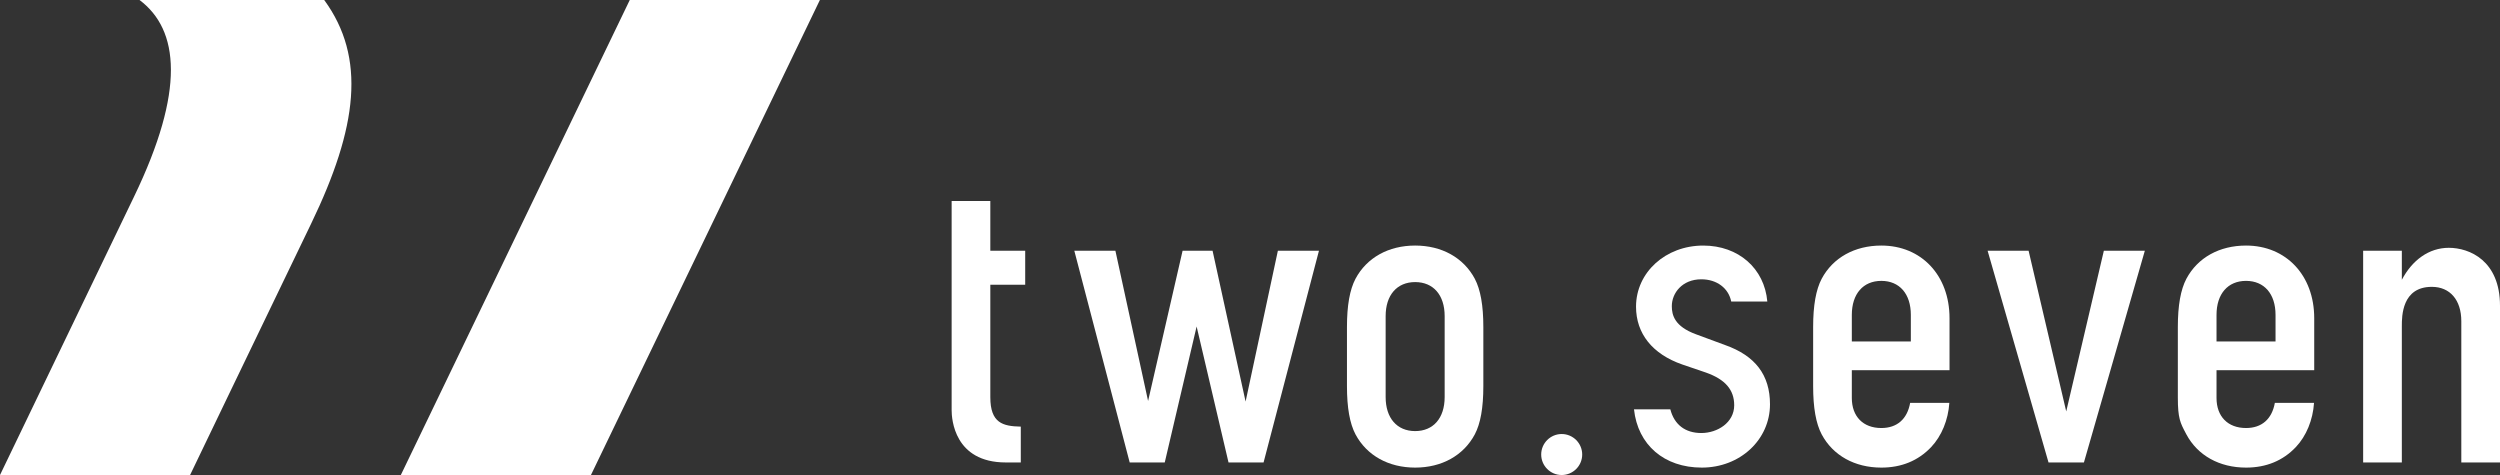 <?xml version="1.0" encoding="UTF-8"?><svg xmlns="http://www.w3.org/2000/svg" id="b" viewBox="0 0 466.218 88.585"><rect x="0" y="0" width="466.218" height="88.585" fill="#333333" stroke="none"/><style>
    
          @keyframes anim-anim-7rgrh1znh {
            0% { opacity: 0; }
            100% { opacity: 1; }
          }
        
    .wrapper-anim-7rgrh1znh {
      animation: anim-anim-7rgrh1znh 3s cubic-bezier(0.25, 1, 0.5, 1) 0s infinite none;
      
    }
  </style><g class="wrapper-anim-7rgrh1znh"><defs><style>.d{fill:#97d5ee;}.e{fill:#231815;}</style></defs><g id="c" style="fill: rgb(255, 255, 255) !important;"><path class="d" d="M58.043,41.668c8.656-17.931,10.273-30.926,2.418-41.668H26.017c7.408,5.555,8.54,16.855-1.008,36.648C16.175,54.962,0,88.585,0,88.585h35.447s12.384-25.761,22.596-46.917Z" style="fill: rgb(255, 255, 255) !important;"/><polygon class="d" points="117.443 0 74.748 88.585 110.204 88.585 152.899 0 117.443 0" style="fill: rgb(255, 255, 255) !important;"/><path class="e" d="M187.569,86.242c-9.615,0-10.101-8.113-10.101-9.74v-39.024h7.215v9.275h6.504v6.342h-6.504v20.971c0,4.83,2.327,5.424,5.681,5.493v6.682h-2.795Z" style="fill: rgb(255, 255, 255) !important;"/><path class="e" d="M317.364,87.202c-7.025,0-11.933-4.243-12.645-10.861h6.778c.737,2.85,2.775,4.413,5.776,4.413s6.134-1.937,6.134-5.179c0-2.883-1.668-4.818-5.249-6.091l-4.43-1.51c-5.563-1.93-8.629-5.758-8.629-10.783,0-6.391,5.507-11.397,12.537-11.397,6.569,0,11.411,4.267,11.947,10.442h-6.73c-.5-2.502-2.687-4.151-5.578-4.151-3.573,0-5.502,2.579-5.502,5.006,0,1.674.513,3.786,4.518,5.251l5.407,2c5.644,1.993,8.384,5.604,8.384,11.044,0,6.626-5.585,11.815-12.717,11.815Z" style="fill: rgb(255, 255, 255) !important;"/><path class="e" d="M350.844,87.202c-4.965,0-9.018-2.257-11.121-6.19-1.073-2.031-1.596-4.975-1.596-9.001v-11.025c0-4.026.523-6.972,1.597-9.005,2.101-3.932,6.154-6.187,11.119-6.187,7.488,0,12.717,5.567,12.717,13.534v9.711h-18.22v5.181c0,3.455,2.108,5.601,5.503,5.601,2.934,0,4.83-1.661,5.376-4.692h7.308c-.212,3.188-1.433,6.17-3.39,8.245-2.405,2.54-5.531,3.829-9.294,3.829ZM350.844,52.38c-3.395,0-5.503,2.428-5.503,6.338v4.964h11.006v-4.964c0-3.909-2.108-6.338-5.503-6.338Z" style="fill: rgb(255, 255, 255) !important;"/><path class="e" d="M418.856,87.202c-4.965,0-9.02-2.257-11.123-6.19l-.127-.242c-1.008-1.901-1.467-2.768-1.467-6.59v-13.195c0-4.026.523-6.972,1.597-9.005,2.1-3.932,6.153-6.187,11.119-6.187,7.488,0,12.717,5.567,12.717,13.534v9.711h-18.22v5.181c0,3.455,2.108,5.601,5.503,5.601,2.932,0,4.828-1.661,5.376-4.692h7.306c-.211,3.188-1.431,6.17-3.39,8.245-2.405,2.54-5.531,3.829-9.293,3.829ZM418.856,52.38c-3.395,0-5.503,2.428-5.503,6.338v4.964h11.005v-4.964c0-3.909-2.108-6.338-5.502-6.338Z" style="fill: rgb(255, 255, 255) !important;"/><path class="e" d="M459.003,86.242v-26.344c0-3.95-2.108-6.405-5.501-6.405-5.591,0-5.591,5.5-5.591,7.306v25.443h-7.215v-39.489h7.215v5.428c1.925-3.668,5.054-5.969,8.756-5.969,3.867,0,9.551,2.391,9.551,10.815v29.215h-7.215Z" style="fill: rgb(255, 255, 255) !important;"/><polygon class="e" points="232.287 74.887 226.127 46.754 220.539 46.754 214.104 74.779 208.007 46.754 200.344 46.754 210.673 86.242 217.21 86.242 223.155 60.886 229.103 86.242 235.64 86.242 245.969 46.754 238.308 46.754 232.287 74.887" style="fill: rgb(255, 255, 255) !important;"/><polygon class="e" points="392.343 46.754 385.325 76.725 378.305 46.754 370.662 46.754 382.023 86.242 388.625 86.242 399.986 46.754 392.343 46.754" style="fill: rgb(255, 255, 255) !important;"/><path class="e" d="M291.236,88.585c-2.106,0-3.822-1.716-3.822-3.824s1.716-3.822,3.822-3.822,3.824,1.715,3.824,3.822-1.716,3.824-3.824,3.824Z" style="fill: rgb(255, 255, 255) !important;"/><path class="e" d="M275.03,51.984c-2.103-3.933-6.156-6.191-11.12-6.191s-9.021,2.256-11.122,6.186c-1.075,2.038-1.597,4.984-1.597,9.006v11.025c0,4.022.523,6.968,1.595,9,2.103,3.934,6.158,6.191,11.123,6.191s9.018-2.255,11.118-6.187c1.075-2.033,1.597-4.978,1.597-9.004v-11.025c0-4.024-.523-6.97-1.595-9.001ZM269.41,74.055c0,3.909-2.109,6.338-5.501,6.338s-5.504-2.428-5.504-6.338v-15.113c0-3.91,2.109-6.338,5.504-6.338s5.501,2.429,5.501,6.338v15.113Z" style="fill: rgb(255, 255, 255) !important;"/></g></g></svg>